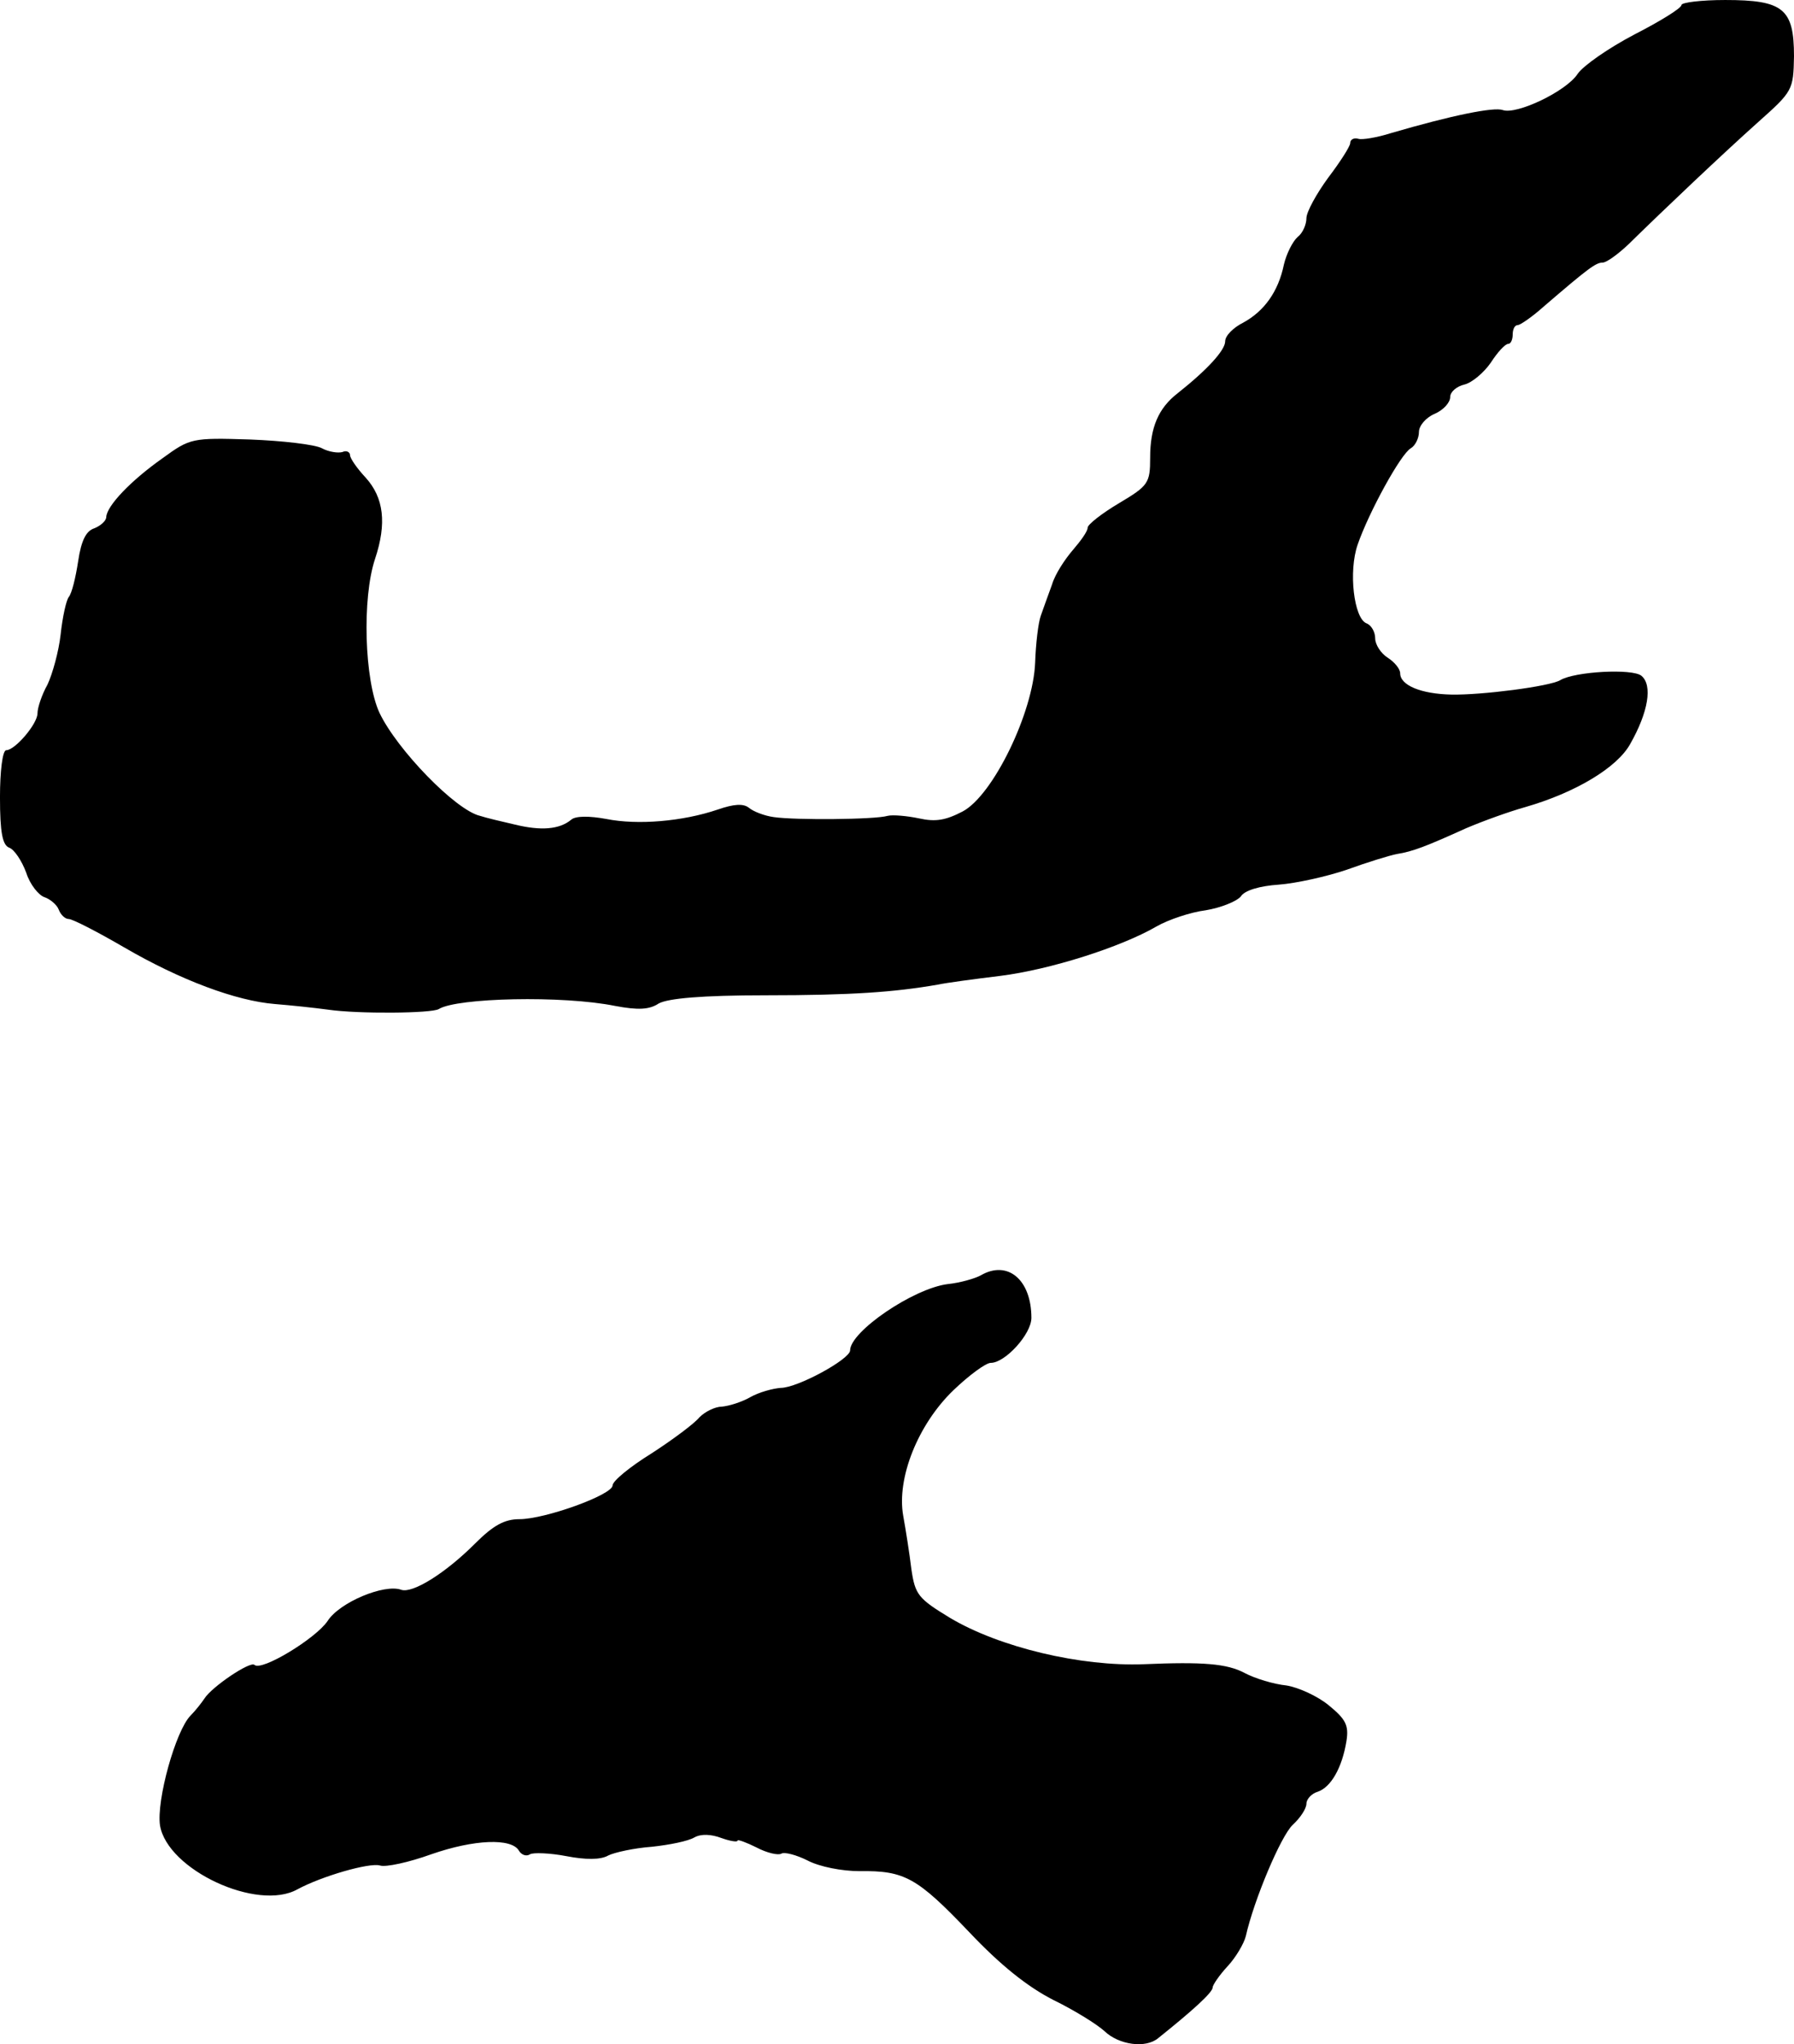 <?xml version="1.0" standalone="no"?>
<!DOCTYPE svg PUBLIC "-//W3C//DTD SVG 20010904//EN"
 "http://www.w3.org/TR/2001/REC-SVG-20010904/DTD/svg10.dtd">
<svg version="1.0" xmlns="http://www.w3.org/2000/svg"
 width="287pt" height="327pt" viewBox="0 0 287 327"
 preserveAspectRatio="xMidYMid meet">
<g transform="translate(0,327) scale(0.1,-0.1)"
fill="#000000" stroke="none">
<path d="M2690 3262 c0 -5 -34 -26 -75 -47 -42 -22 -82 -50 -91 -63 -18 -28
-98 -66 -120 -58 -14 5 -80 -8 -179 -37 -22 -7 -46 -11 -52 -9 -7 2 -13 -1
-13 -7 0 -5 -16 -30 -35 -55 -19 -26 -35 -55 -35 -65 0 -10 -6 -24 -14 -30 -8
-7 -18 -27 -22 -44 -9 -44 -32 -75 -65 -93 -16 -8 -29 -21 -29 -30 0 -14 -28
-45 -76 -83 -31 -24 -44 -55 -44 -103 0 -41 -3 -45 -50 -73 -27 -16 -50 -34
-50 -39 0 -6 -11 -21 -23 -35 -13 -15 -29 -39 -34 -56 -6 -16 -14 -39 -18 -50
-4 -11 -8 -45 -9 -75 -3 -79 -67 -212 -116 -238 -27 -14 -43 -17 -70 -11 -19
4 -42 6 -50 4 -20 -6 -148 -7 -182 -2 -15 2 -33 9 -40 15 -9 7 -24 6 -50 -3
-56 -19 -128 -25 -178 -15 -27 5 -49 5 -56 -1 -19 -16 -49 -18 -90 -8 -22 5
-47 11 -56 14 -39 9 -133 106 -161 165 -24 52 -28 183 -7 246 19 57 14 98 -15
130 -14 15 -25 31 -25 36 0 5 -6 8 -12 5 -7 -2 -22 0 -33 6 -11 6 -63 12 -115
14 -93 3 -96 2 -140 -30 -51 -36 -89 -76 -90 -94 0 -6 -9 -14 -19 -18 -13 -4
-21 -19 -26 -53 -4 -26 -10 -51 -15 -57 -4 -5 -10 -32 -13 -60 -3 -27 -13 -63
-21 -80 -9 -16 -16 -37 -16 -46 0 -17 -36 -59 -50 -59 -6 0 -10 -34 -10 -75 0
-57 4 -77 15 -81 8 -3 20 -21 27 -40 6 -19 20 -36 29 -39 9 -3 20 -12 23 -20
3 -8 10 -15 16 -15 6 0 45 -20 88 -45 91 -53 180 -86 242 -91 25 -2 63 -6 85
-9 48 -7 166 -6 177 1 29 18 198 22 282 5 37 -7 55 -6 70 4 15 8 68 13 171 13
137 0 206 5 275 17 14 3 59 9 100 14 80 10 193 46 250 79 19 11 55 23 79 26
24 4 49 14 56 22 6 10 31 17 61 19 27 2 77 13 109 24 33 12 69 23 80 25 25 4
46 12 110 41 28 12 70 27 95 34 80 23 147 63 168 101 29 51 36 94 18 109 -14
12 -107 7 -130 -7 -17 -10 -126 -24 -174 -23 -49 1 -82 15 -82 34 0 7 -9 18
-20 25 -11 7 -20 21 -20 31 0 10 -6 21 -14 24 -20 8 -29 83 -14 126 18 52 69
145 85 154 7 4 13 16 13 26 0 10 11 23 25 29 14 6 25 18 25 27 0 8 10 17 23
20 12 3 31 19 42 35 11 17 23 30 28 30 4 0 7 7 7 15 0 8 3 15 8 15 4 0 23 13
42 30 71 61 83 70 94 70 6 0 24 13 41 29 56 55 152 146 208 196 55 49 56 51
57 105 0 76 -17 90 -110 90 -39 0 -70 -4 -70 -8z"/>
<path d="M1569 1230 c-9 -5 -33 -12 -53 -14 -55 -7 -156 -76 -156 -106 0 -14
-84 -60 -111 -60 -13 -1 -35 -7 -49 -15 -14 -8 -34 -14 -45 -15 -11 0 -27 -8
-36 -17 -8 -10 -43 -36 -77 -58 -34 -21 -62 -44 -62 -51 0 -15 -108 -54 -149
-54 -24 0 -42 -10 -71 -39 -48 -48 -100 -80 -118 -74 -27 10 -99 -20 -118 -50
-19 -28 -106 -81 -117 -70 -7 6 -68 -35 -80 -54 -4 -6 -14 -19 -22 -27 -24
-24 -55 -136 -49 -176 12 -71 156 -138 220 -102 39 21 115 43 132 38 9 -3 46
5 82 18 69 24 128 26 140 6 4 -7 12 -10 18 -6 5 3 32 2 58 -3 31 -6 55 -6 67
1 10 5 42 12 70 14 28 3 58 9 68 15 11 6 27 5 43 -1 14 -5 26 -7 26 -4 0 2 14
-3 30 -11 17 -9 35 -13 40 -10 5 3 24 -2 42 -11 19 -10 55 -17 83 -17 72 1 92
-10 175 -97 51 -54 94 -88 135 -109 33 -16 70 -39 82 -50 23 -22 66 -28 86
-11 55 44 87 73 87 81 0 4 11 20 24 34 13 14 26 36 29 48 13 58 56 160 75 178
12 11 22 26 22 34 0 7 8 16 18 19 21 7 39 38 46 81 4 25 -1 35 -28 57 -18 15
-49 29 -68 32 -20 2 -50 11 -67 20 -28 15 -67 18 -161 14 -101 -4 -231 27
-310 74 -51 31 -56 37 -62 78 -3 25 -9 63 -13 85 -11 61 24 147 80 201 25 24
52 44 60 44 23 0 65 46 65 72 0 61 -38 93 -81 68z"/>
</g>
</svg>

